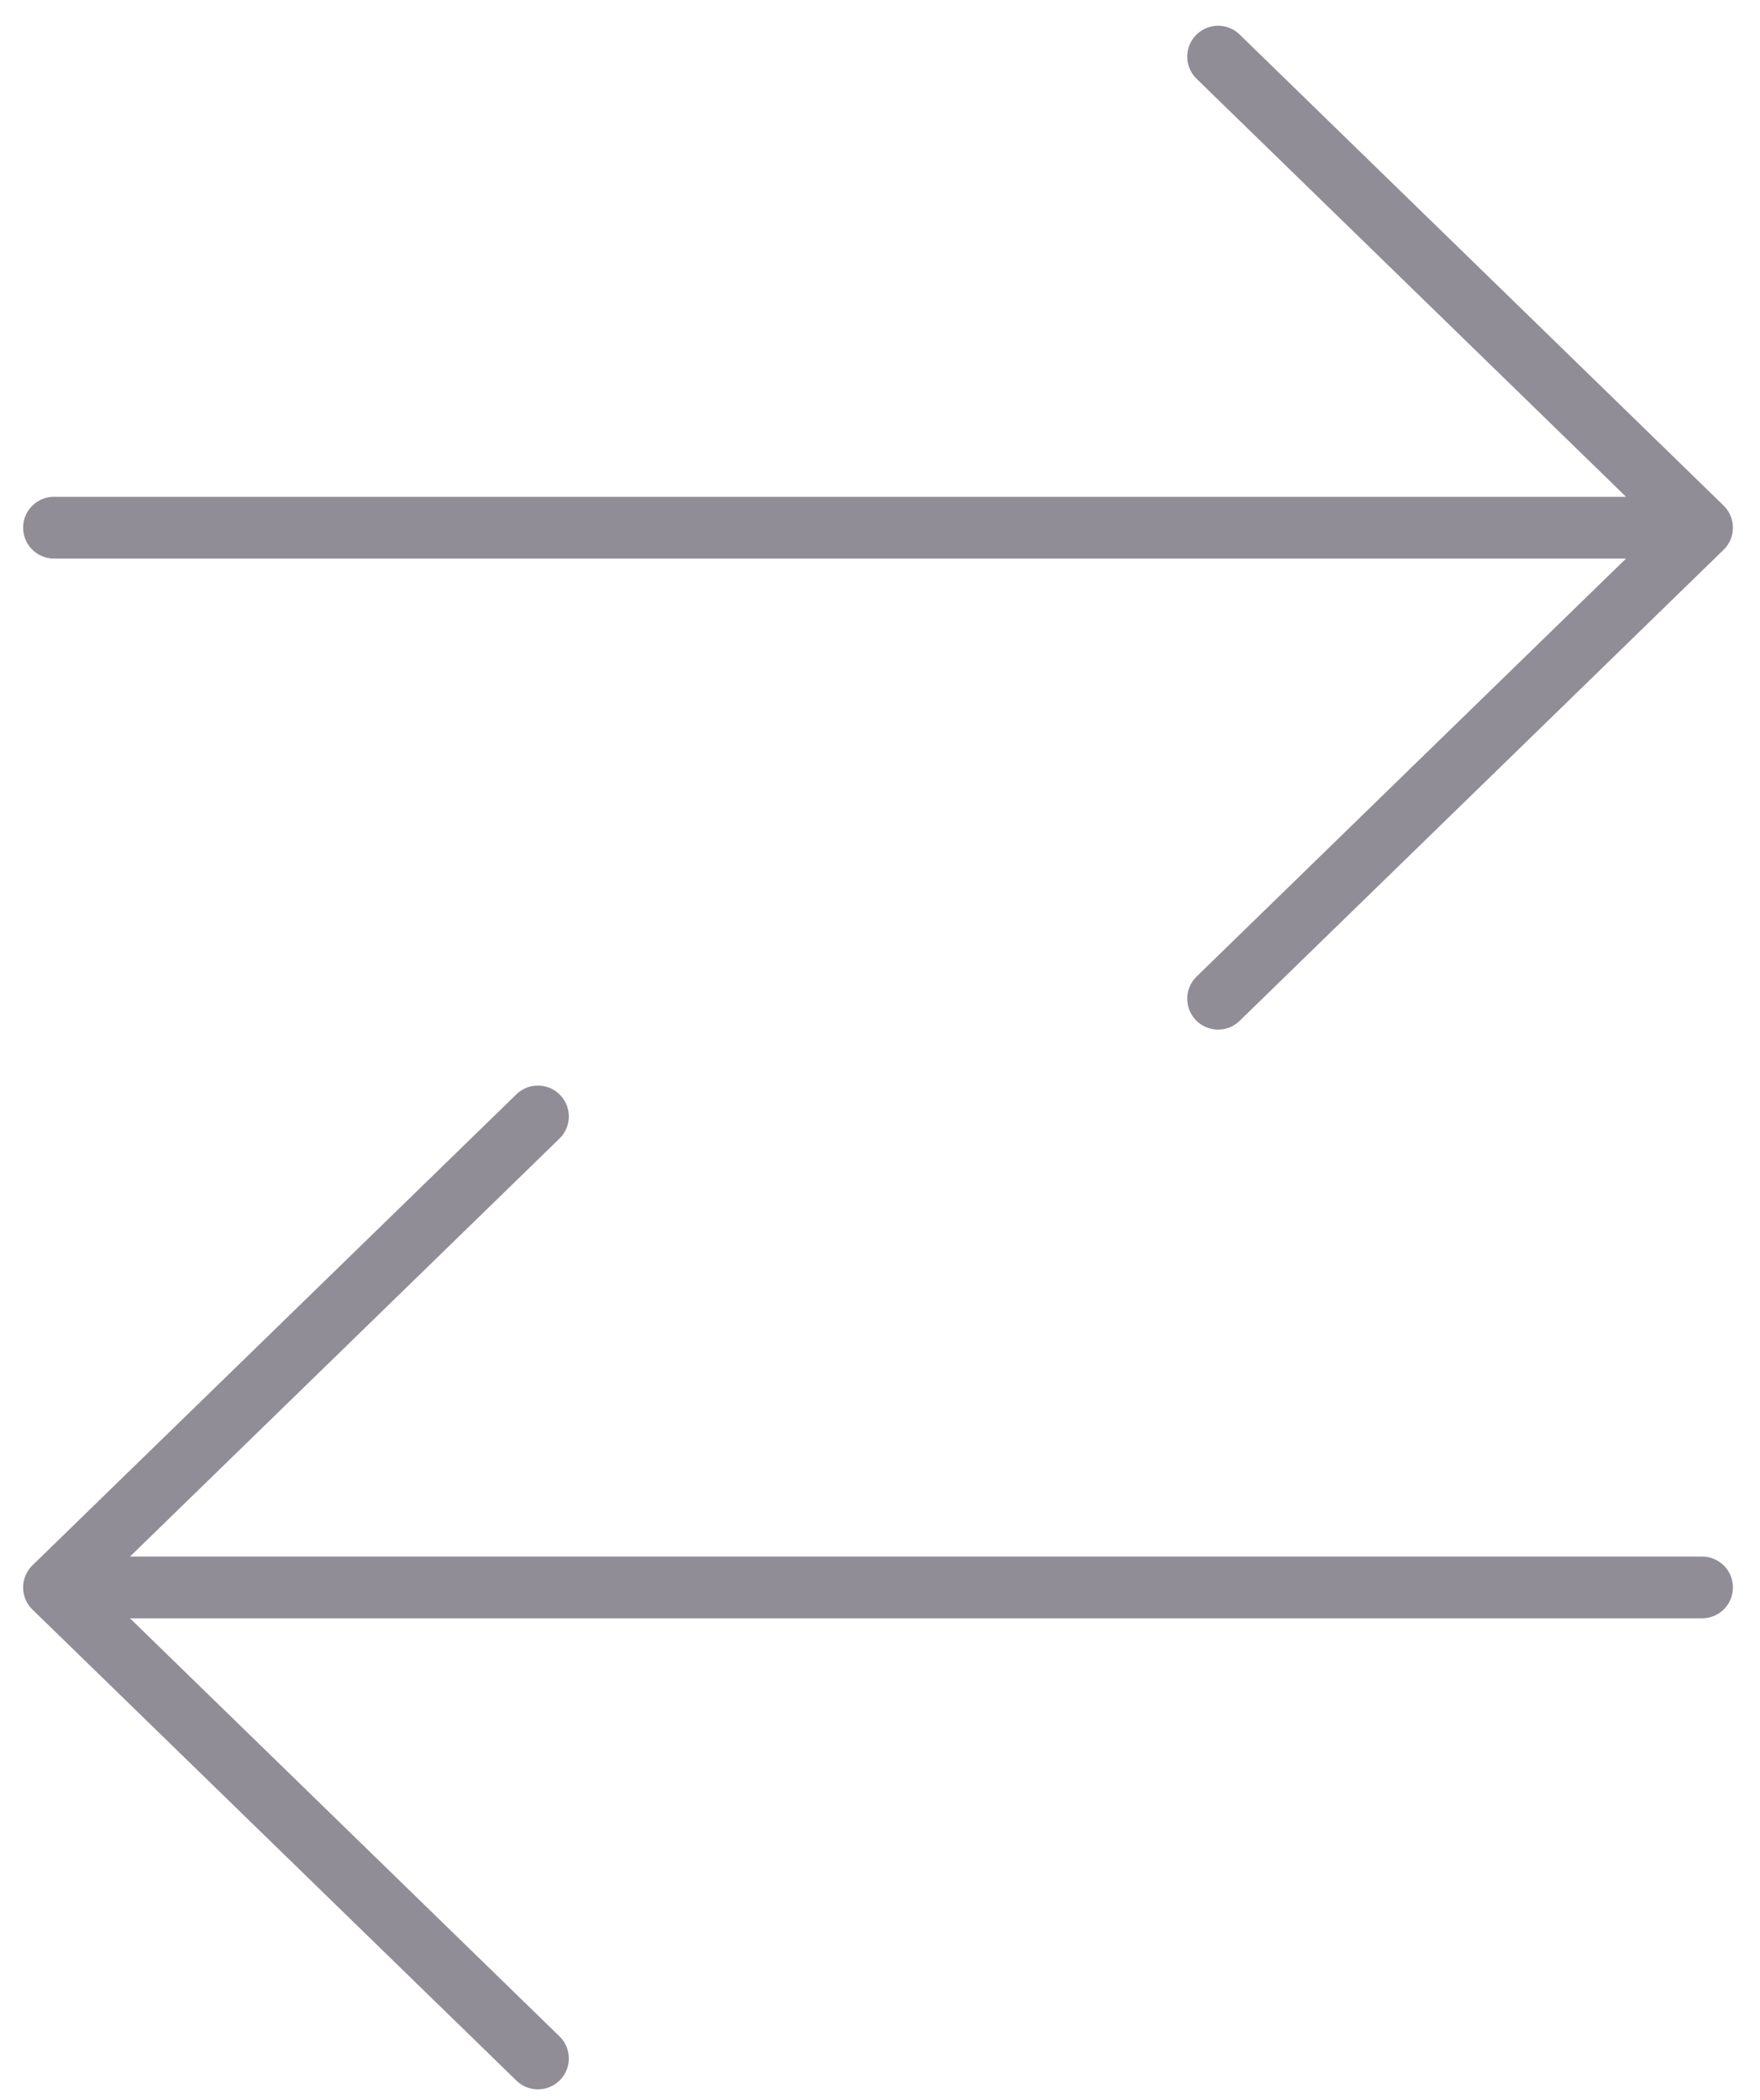 <?xml version="1.0" encoding="UTF-8"?> <svg xmlns="http://www.w3.org/2000/svg" width="57" height="68" viewBox="0 0 57 68" fill="none"> <path d="M17.422 36.146L1.749 51.395M1.749 51.395L17.422 66.645M1.749 51.395H55.123M39.45 1.834L55.123 17.084M55.123 17.084L39.45 32.334M55.123 17.084H1.749" stroke="#918D97" stroke-width="2" stroke-linecap="round" stroke-linejoin="round"></path> </svg> 